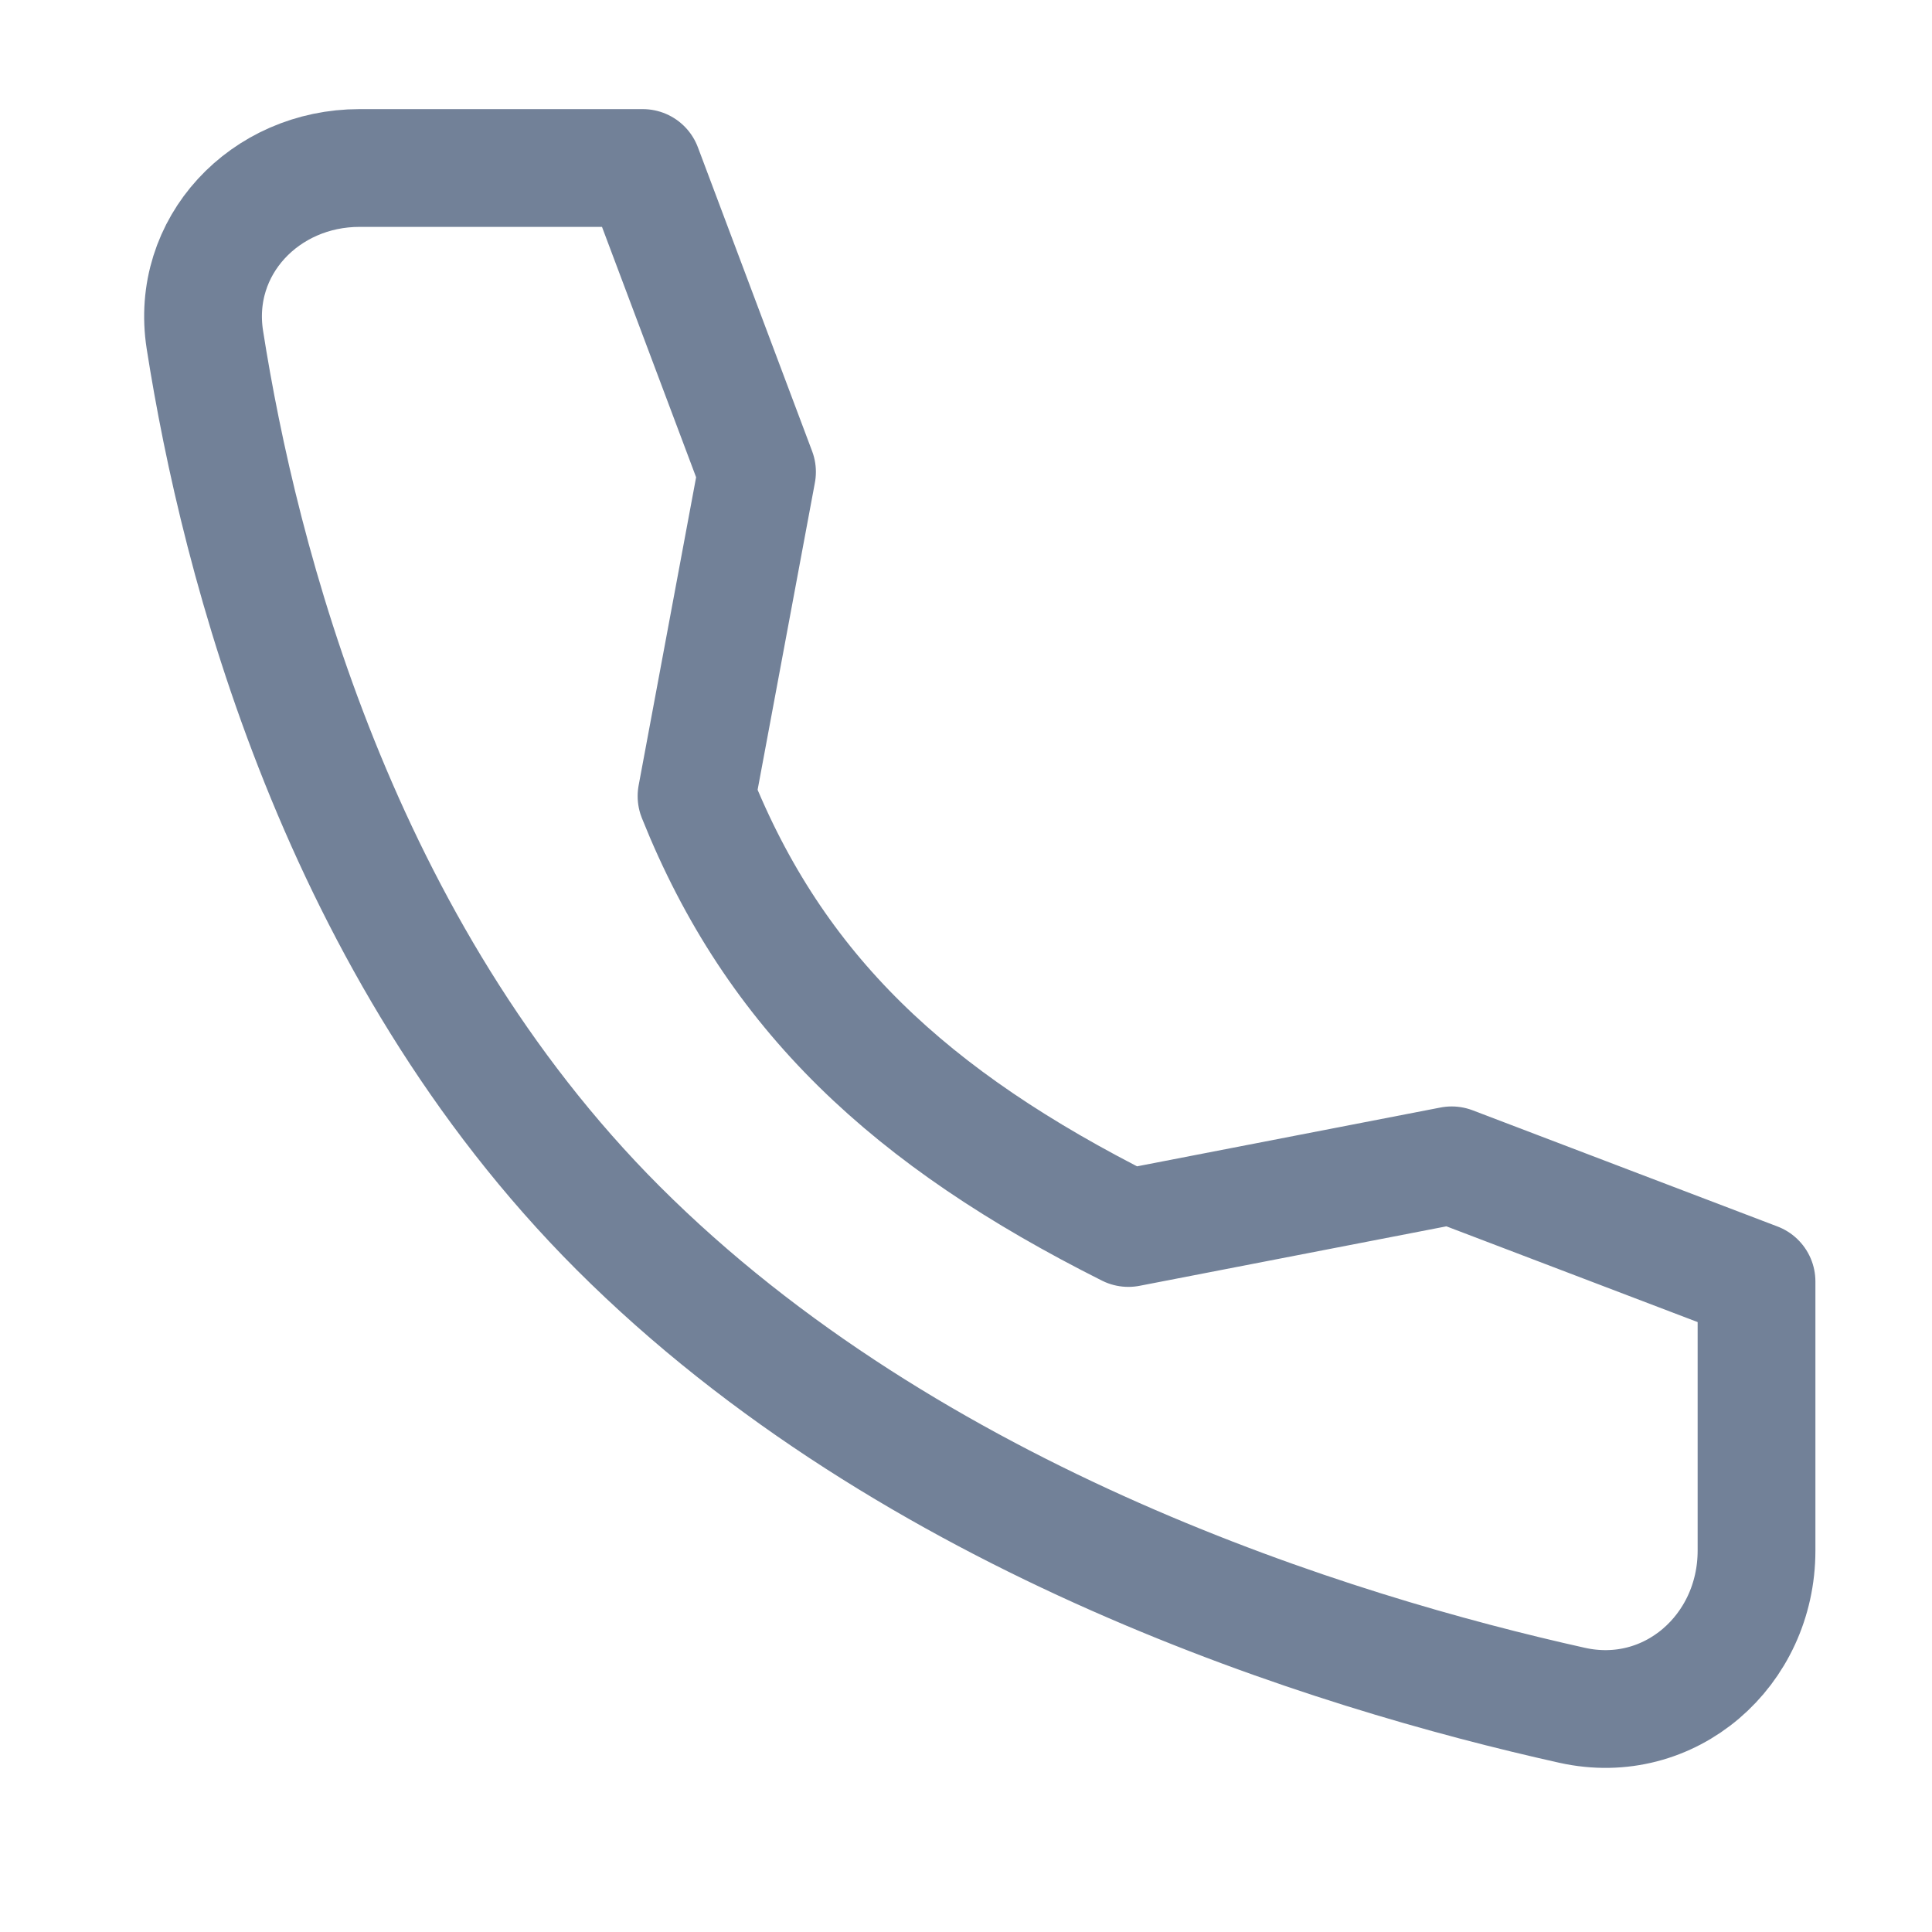 <svg xmlns:xlink="http://www.w3.org/1999/xlink" xmlns="http://www.w3.org/2000/svg" width="23" height="23" viewBox="0 0 23 23" fill="none">
<path d="M17.282 13.873L13.433 14.619C10.833 13.314 9.227 11.815 8.292 9.478L9.012 5.618L7.652 2L4.28 2C3.153 2 2.265 2.931 2.439 4.045C2.851 6.671 4.027 11.288 7.358 14.619C10.856 18.117 15.868 19.667 18.715 20.301C19.878 20.56 20.911 19.652 20.911 18.46L20.911 15.256L17.282 13.873Z" stroke="#728198" stroke-width="1.402" stroke-linecap="round" stroke-linejoin="round"/>
</svg>